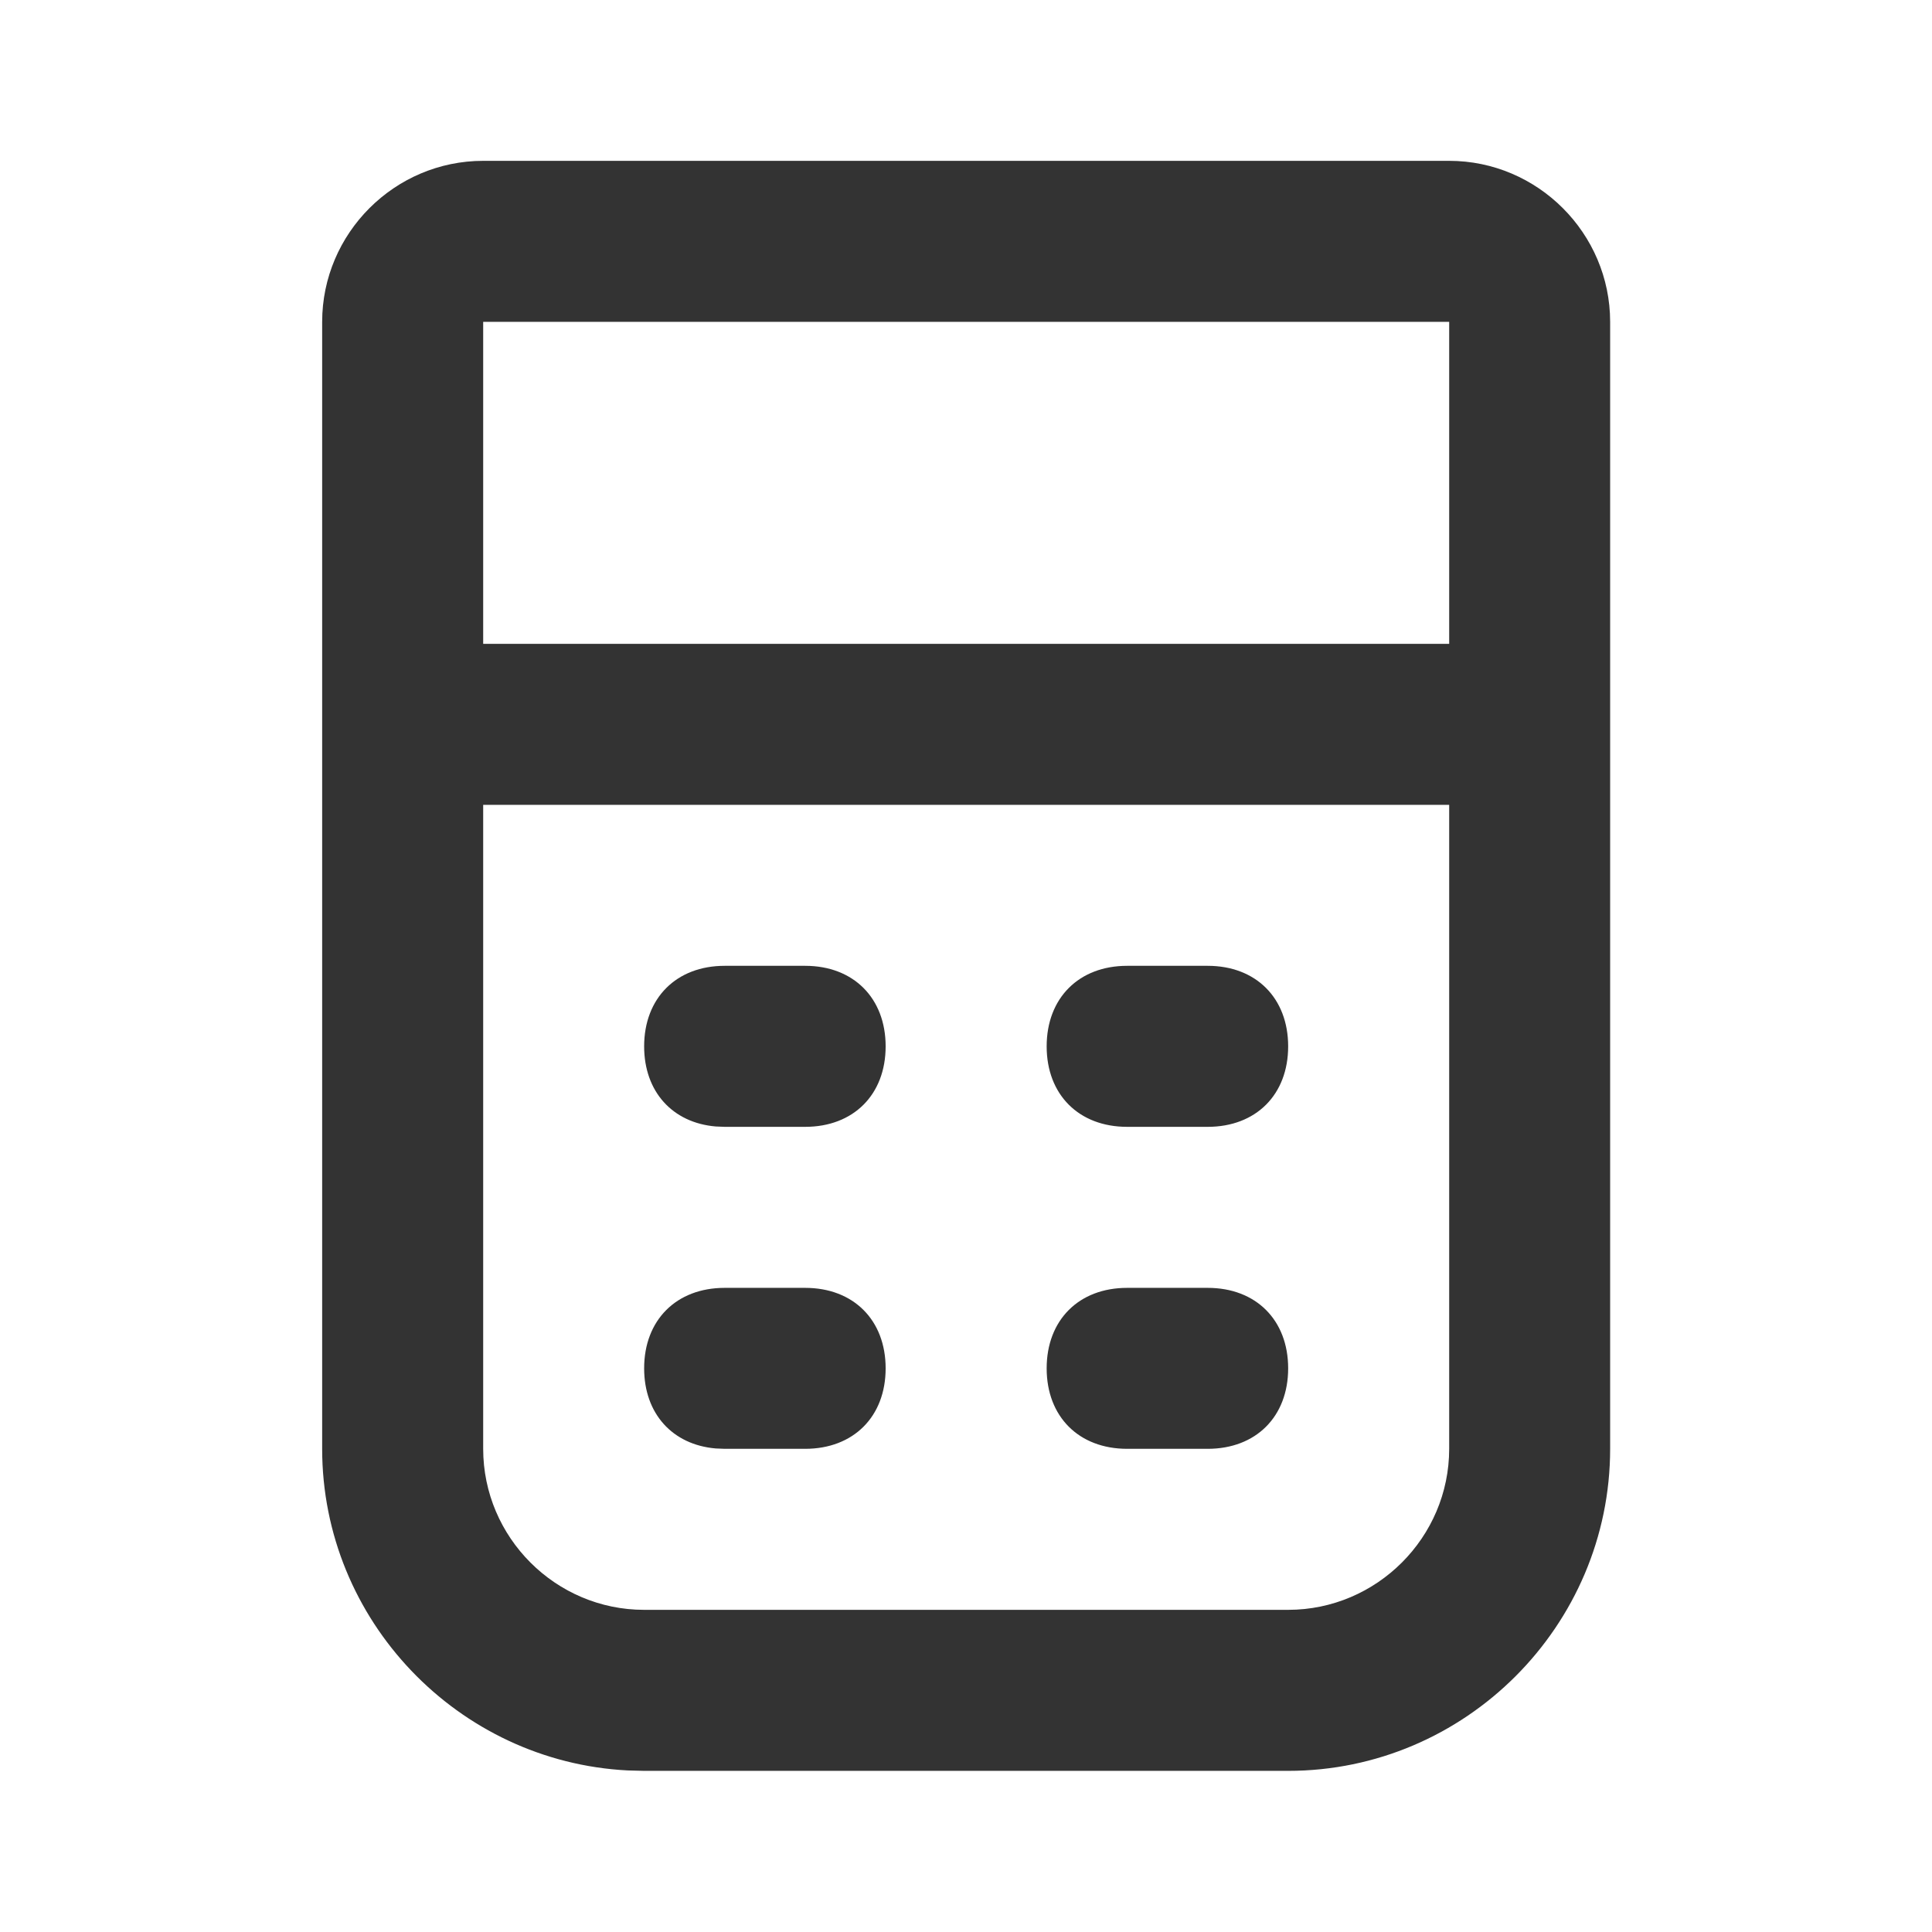 <svg width="32" height="32" viewBox="0 0 32 32" fill="none" xmlns="http://www.w3.org/2000/svg">
<path d="M24.003 2.664C25.469 2.664 26.669 3.865 26.669 5.331V23.997C26.669 26.93 24.269 29.331 21.336 29.331H10.669L10.396 29.324C7.588 29.18 5.336 26.839 5.336 23.997V5.331C5.336 3.864 6.536 2.664 8.003 2.664H24.003ZM8.003 23.997C8.003 25.464 9.202 26.664 10.669 26.664H21.336C22.803 26.664 24.003 25.464 24.003 23.997V13.331H8.003V23.997ZM13.336 21.331C14.136 21.331 14.669 21.864 14.669 22.664C14.669 23.464 14.136 23.997 13.336 23.997H12.003L11.855 23.991C11.138 23.93 10.669 23.414 10.669 22.664C10.669 21.864 11.203 21.331 12.003 21.331H13.336ZM20.003 21.331C20.803 21.331 21.336 21.864 21.336 22.664C21.336 23.464 20.803 23.997 20.003 23.997H18.669C17.869 23.997 17.336 23.464 17.336 22.664C17.336 21.864 17.869 21.331 18.669 21.331H20.003ZM13.336 15.997C14.136 15.997 14.669 16.531 14.669 17.331C14.669 18.131 14.136 18.664 13.336 18.664H12.003L11.855 18.658C11.138 18.597 10.669 18.081 10.669 17.331C10.669 16.531 11.203 15.997 12.003 15.997H13.336ZM20.003 15.997C20.803 15.997 21.336 16.531 21.336 17.331C21.336 18.131 20.803 18.664 20.003 18.664H18.669C17.869 18.664 17.336 18.131 17.336 17.331C17.336 16.531 17.869 15.997 18.669 15.997H20.003ZM8.003 10.664H24.003V5.331H8.003V10.664Z" fill="#333333"/>
</svg>
